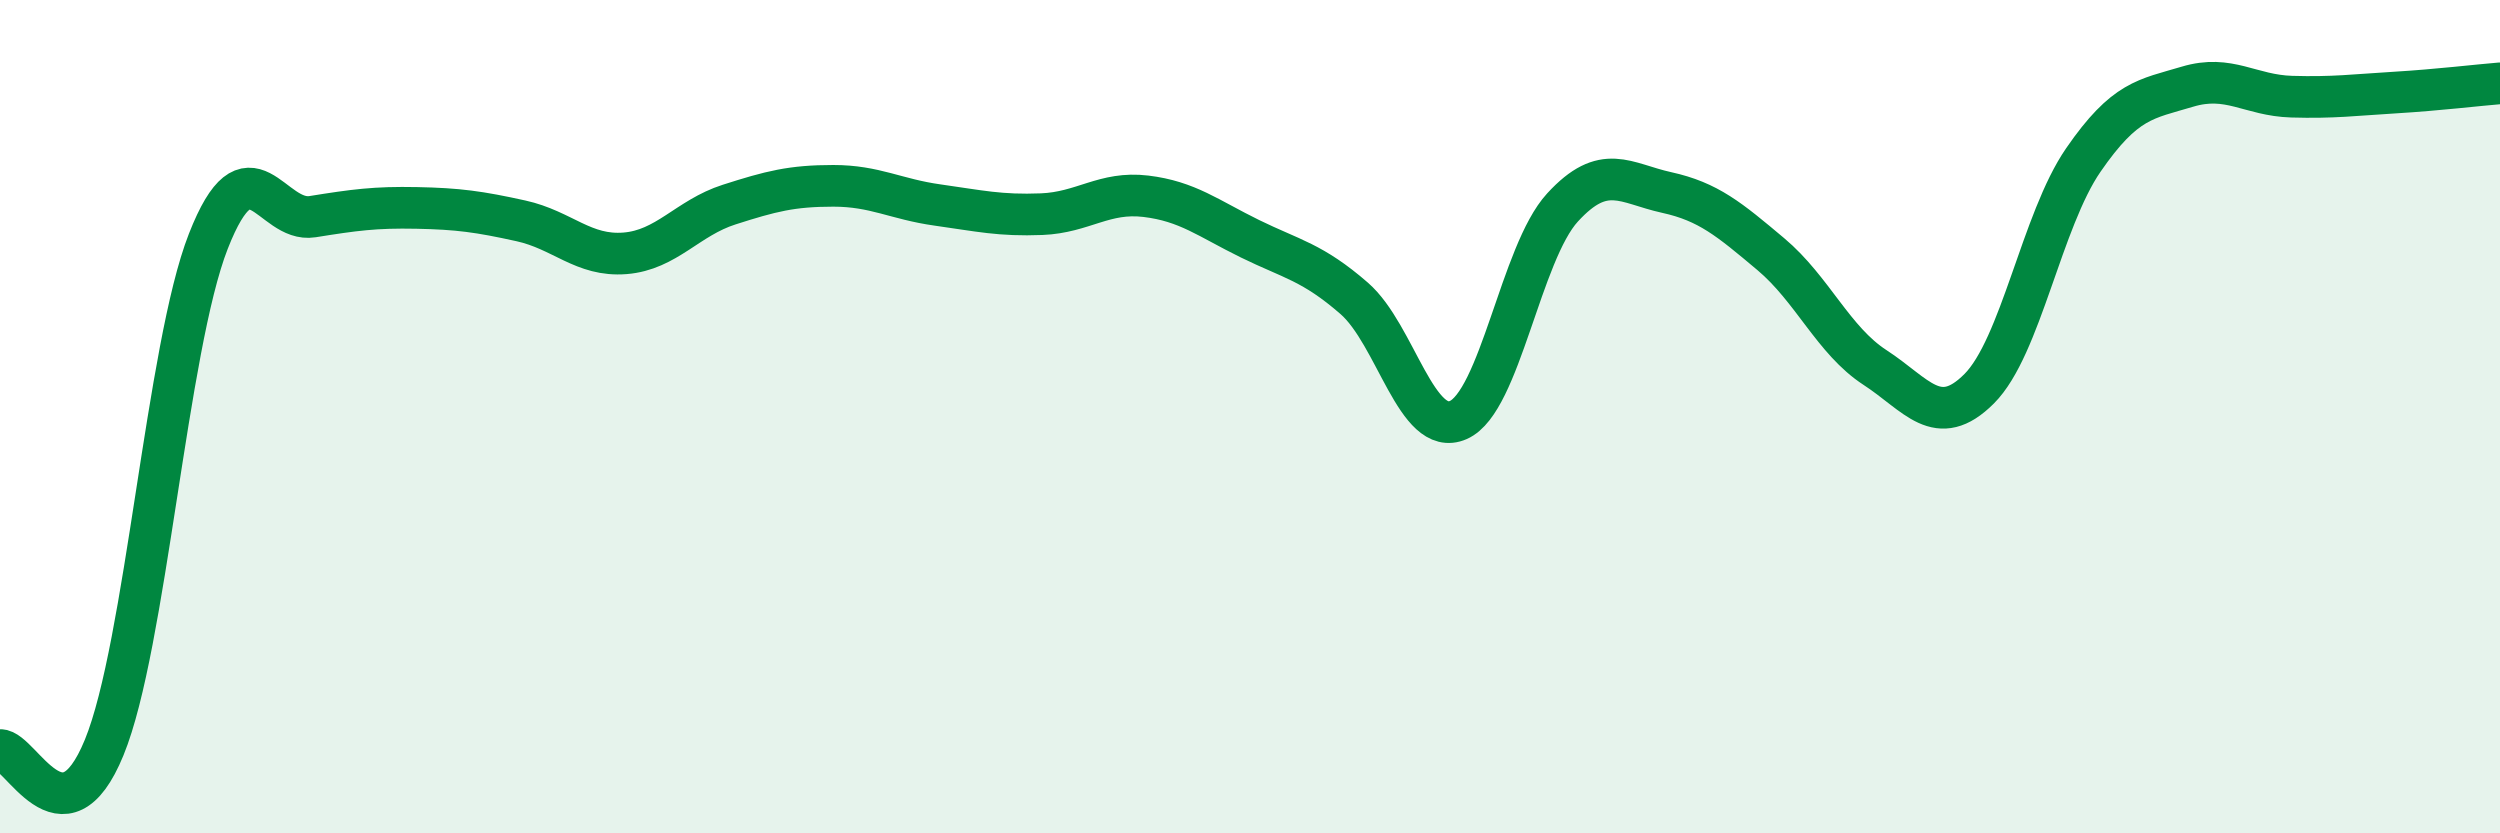 
    <svg width="60" height="20" viewBox="0 0 60 20" xmlns="http://www.w3.org/2000/svg">
      <path
        d="M 0,18 C 0.5,17.99 1.5,20.38 2.5,17.94 C 3.5,15.5 4,8.34 5,5.79 C 6,3.24 6.5,5.36 7.5,5.2 C 8.5,5.04 9,4.97 10,4.99 C 11,5.01 11.5,5.08 12.5,5.3 C 13.5,5.52 14,6.16 15,6.08 C 16,6 16.5,5.23 17.5,4.91 C 18.5,4.59 19,4.46 20,4.46 C 21,4.46 21.5,4.78 22.5,4.92 C 23.5,5.06 24,5.18 25,5.14 C 26,5.1 26.5,4.59 27.5,4.71 C 28.5,4.83 29,5.24 30,5.73 C 31,6.22 31.5,6.29 32.5,7.16 C 33.5,8.03 34,10.52 35,10.08 C 36,9.64 36.5,6.07 37.5,4.98 C 38.5,3.89 39,4.4 40,4.62 C 41,4.84 41.5,5.26 42.5,6.1 C 43.5,6.94 44,8.17 45,8.82 C 46,9.47 46.5,10.33 47.5,9.33 C 48.5,8.33 49,5.29 50,3.84 C 51,2.39 51.5,2.38 52.5,2.08 C 53.5,1.78 54,2.29 55,2.32 C 56,2.35 56.5,2.28 57.5,2.22 C 58.5,2.16 59.5,2.04 60,2L60 20L0 20Z"
        fill="#008740"
        opacity="0.1"
        stroke-linecap="round"
        stroke-linejoin="round"
      />
      <path
        d="M 0,18 C 0.5,17.99 1.5,20.38 2.5,17.94 C 3.5,15.5 4,8.34 5,5.79 C 6,3.24 6.5,5.36 7.5,5.2 C 8.5,5.04 9,4.97 10,4.99 C 11,5.01 11.5,5.08 12.5,5.3 C 13.5,5.52 14,6.16 15,6.08 C 16,6 16.5,5.23 17.5,4.91 C 18.5,4.59 19,4.46 20,4.46 C 21,4.46 21.5,4.78 22.5,4.92 C 23.5,5.06 24,5.18 25,5.14 C 26,5.1 26.5,4.59 27.5,4.71 C 28.5,4.83 29,5.24 30,5.73 C 31,6.22 31.5,6.29 32.5,7.16 C 33.5,8.03 34,10.52 35,10.08 C 36,9.64 36.5,6.07 37.5,4.98 C 38.5,3.89 39,4.4 40,4.62 C 41,4.84 41.5,5.26 42.5,6.1 C 43.5,6.94 44,8.17 45,8.82 C 46,9.47 46.5,10.33 47.5,9.33 C 48.5,8.33 49,5.29 50,3.84 C 51,2.39 51.5,2.38 52.5,2.08 C 53.5,1.78 54,2.29 55,2.32 C 56,2.35 56.5,2.28 57.5,2.22 C 58.5,2.16 59.5,2.04 60,2"
        stroke="#008740"
        stroke-width="1"
        fill="none"
        stroke-linecap="round"
        stroke-linejoin="round"
      />
    </svg>
  